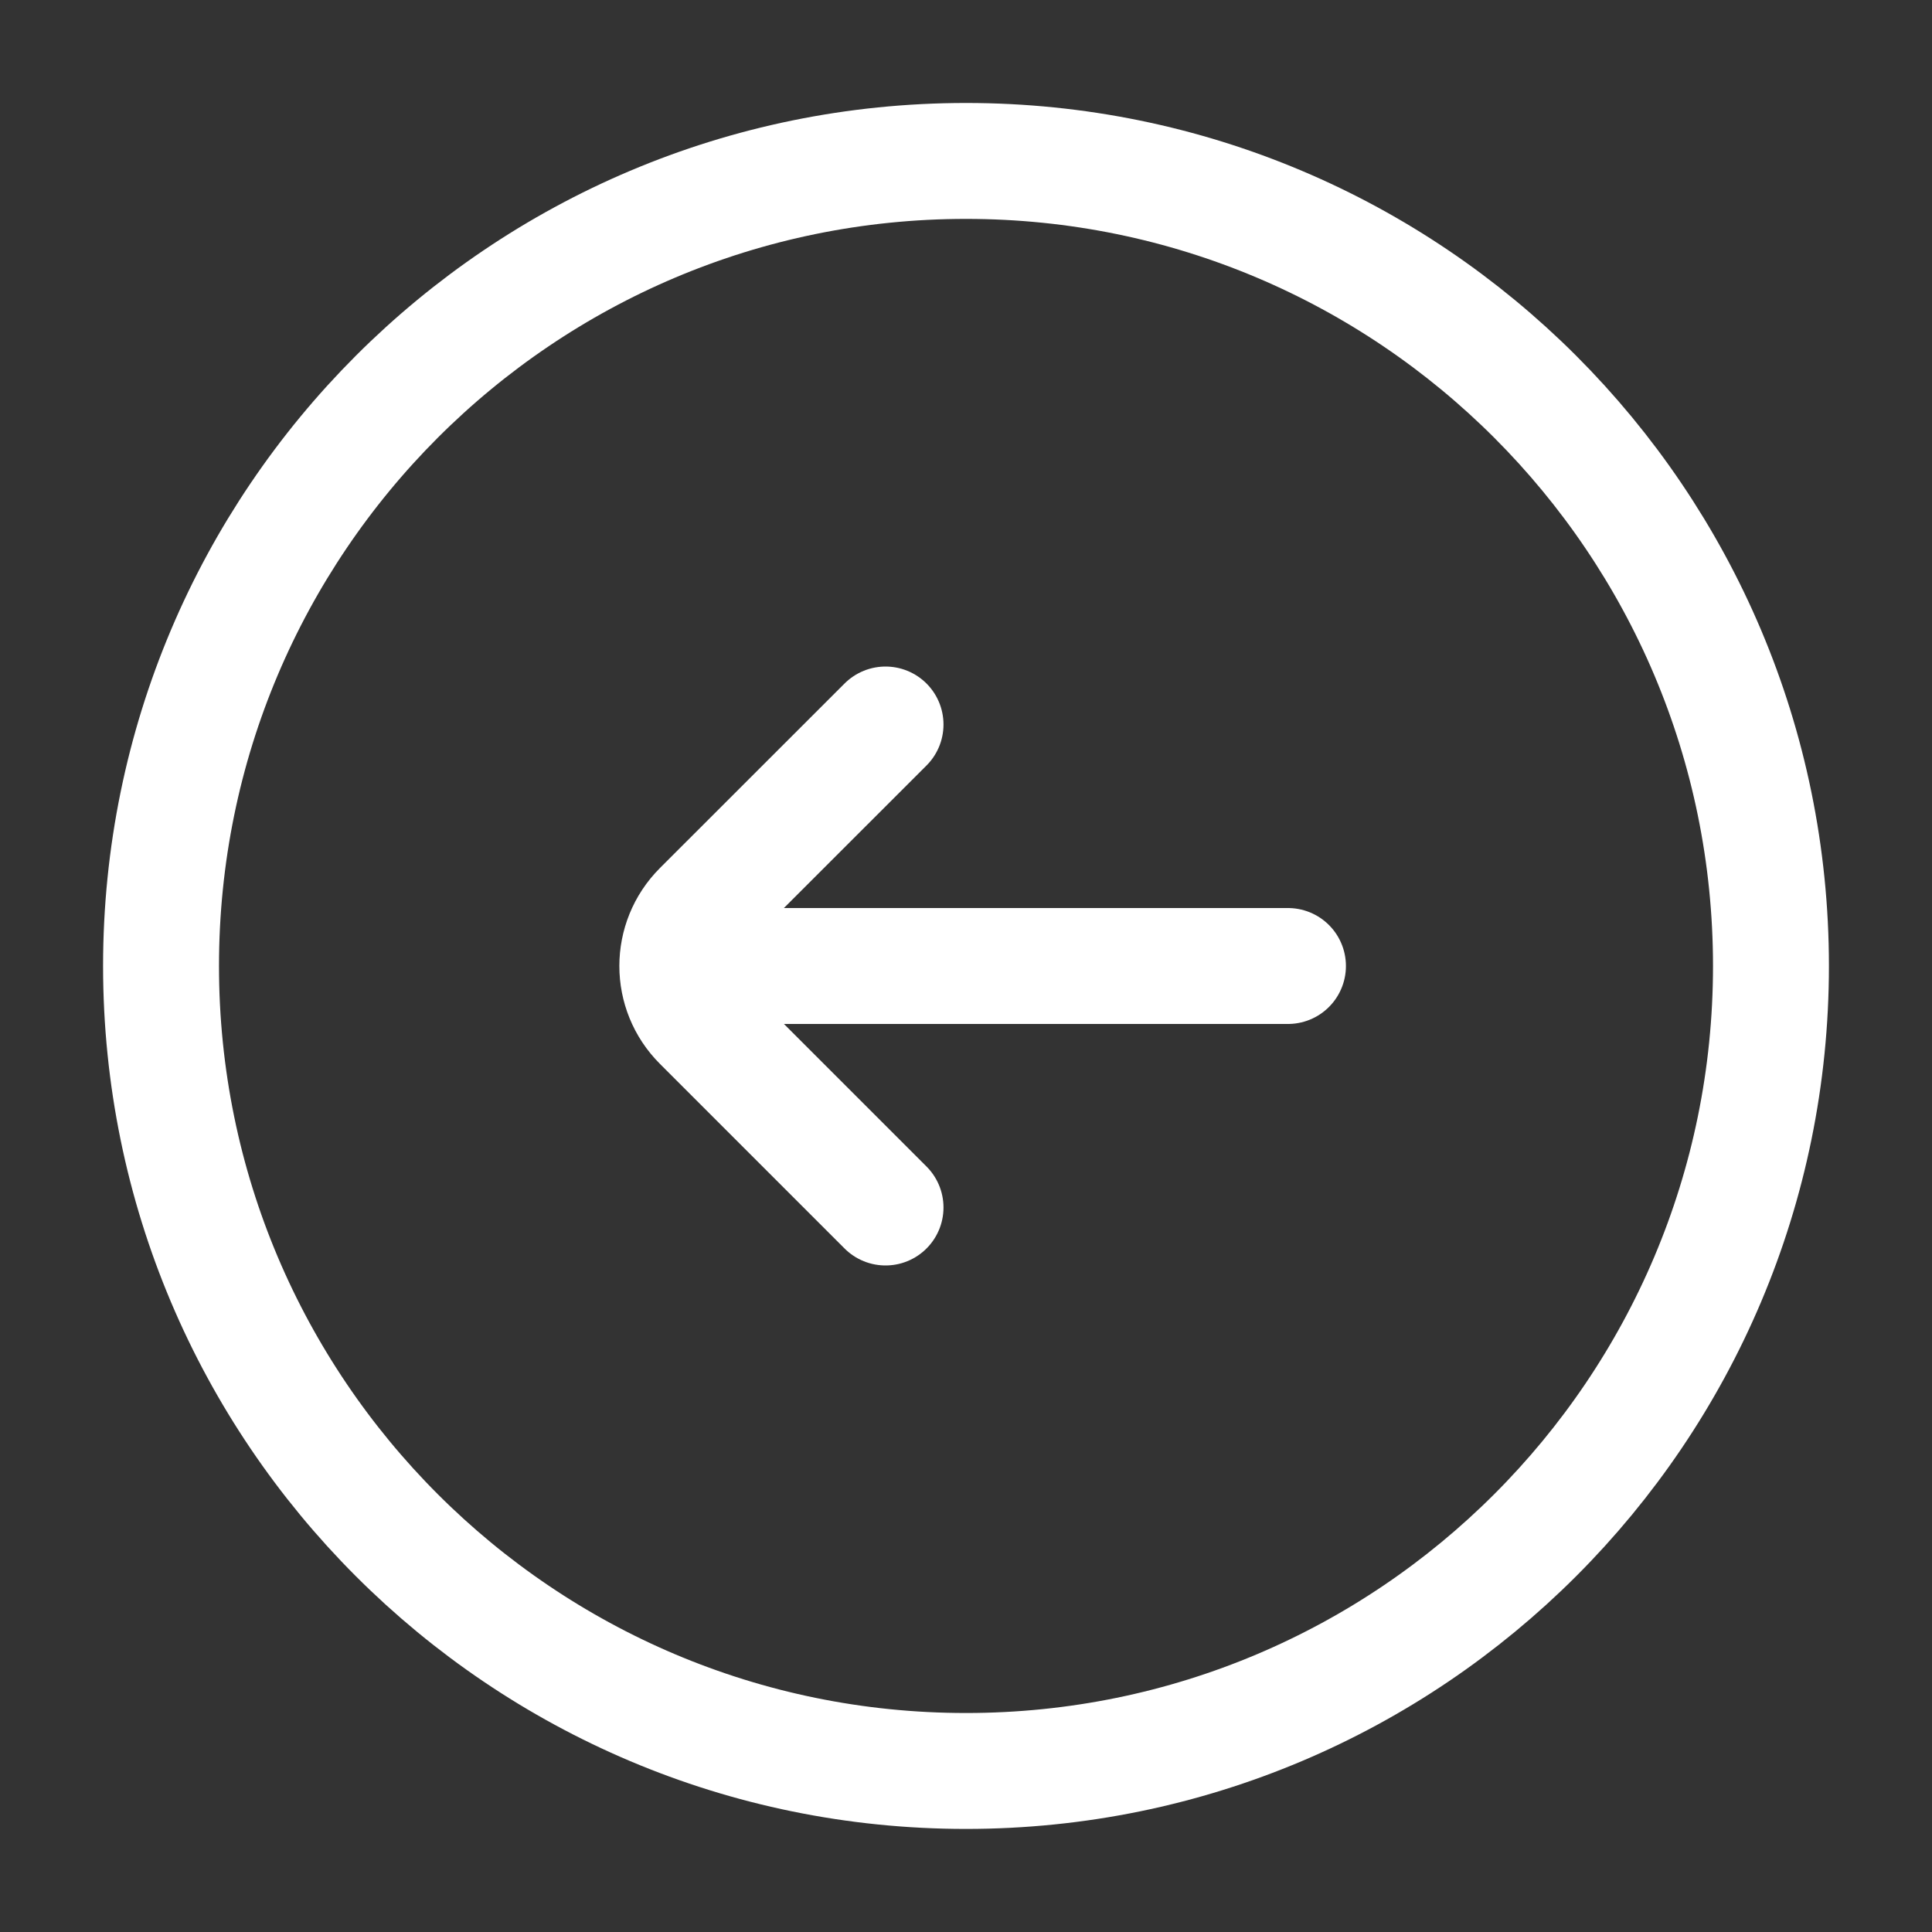 <svg width="20" height="20" viewBox="0 0 20 20" fill="none" xmlns="http://www.w3.org/2000/svg">
<rect x="0" y="0" width="20" height="20" fill="#333333" stroke="none"/>
<path d="M9.167 12.5L7.256 10.589C6.93 10.264 6.93 9.736 7.256 9.41L9.167 7.5M7.5 10L13.333 10M10 18.333C5.398 18.333 1.667 14.602 1.667 10C1.667 5.397 5.398 1.666 10 1.666C14.602 1.666 18.333 5.397 18.333 10C18.333 14.602 14.602 18.333 10 18.333Z" stroke="white" stroke-width="1.2" stroke-linecap="round"/>
</svg>
